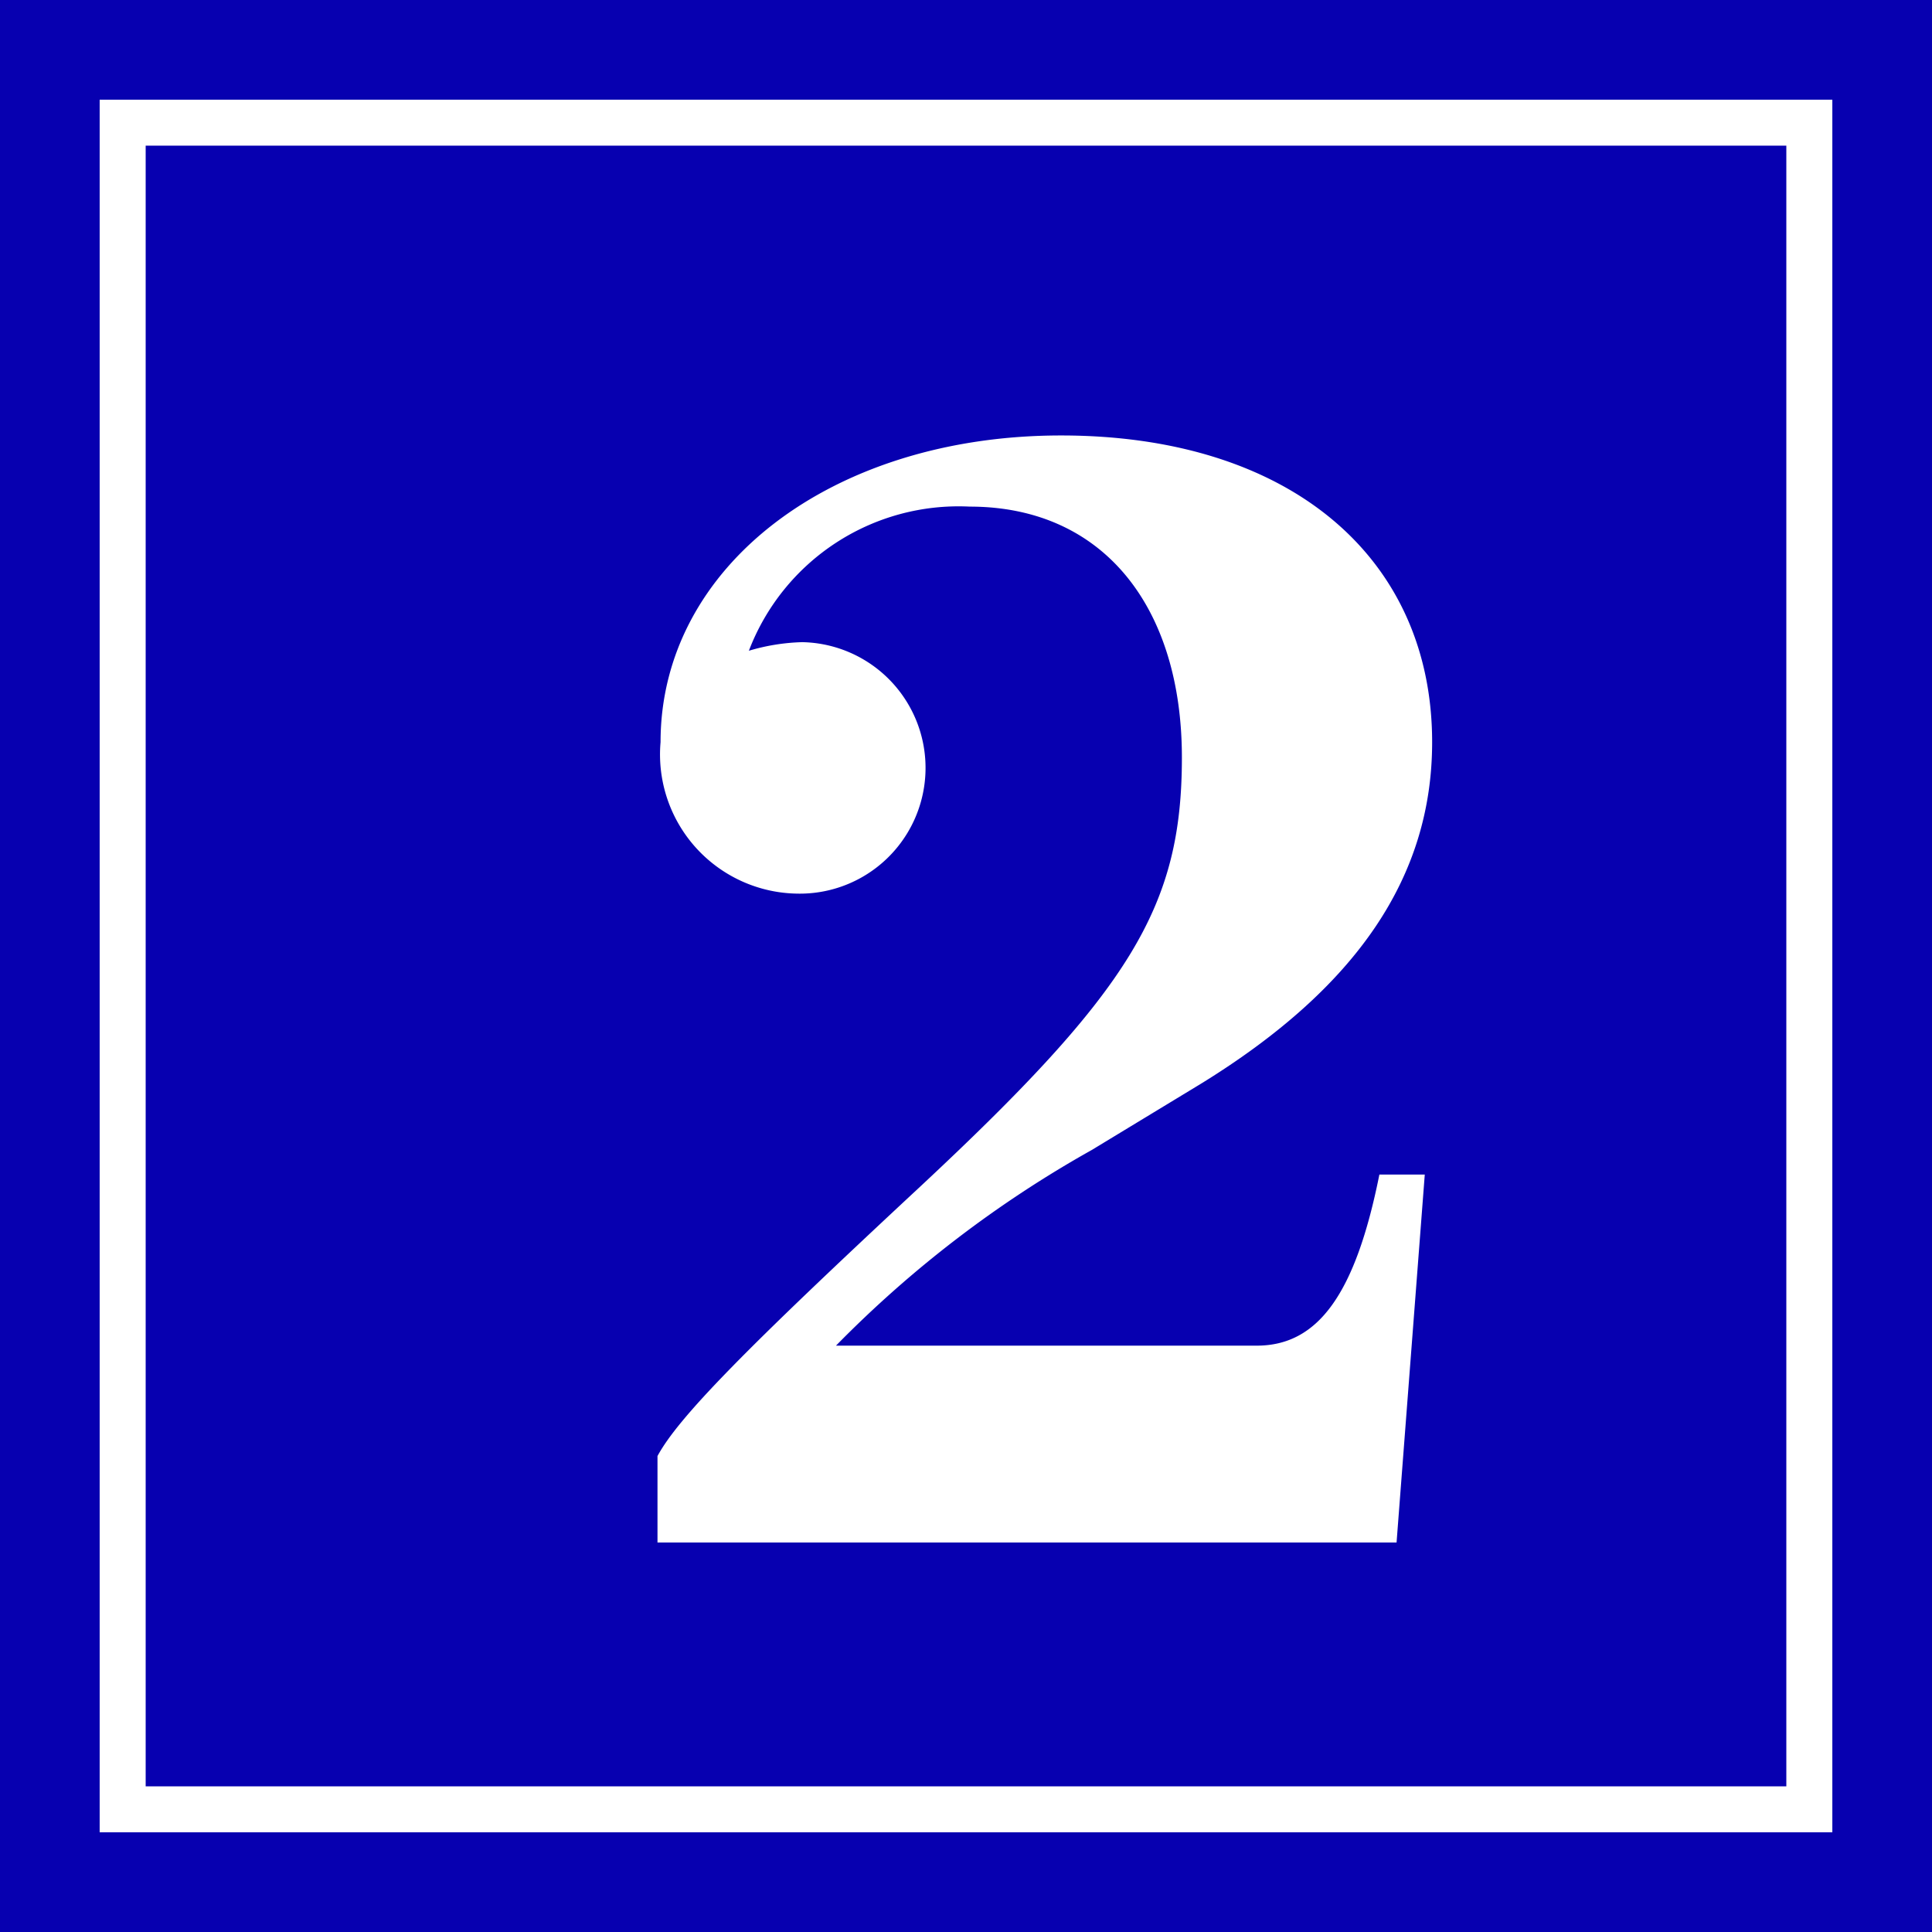 <svg xmlns="http://www.w3.org/2000/svg" viewBox="0 0 31.5 31.5"><defs><style>.cls-1{fill:#0700b0;}.cls-2{fill:none;stroke:#fff;stroke-miterlimit:10;stroke-width:0.75px;}.cls-3{fill:#fff;}</style></defs><g id="Layer_2" data-name="Layer 2"><g id="レイヤー_3" data-name="レイヤー 3"><rect class="cls-1" width="31.5" height="31.5"/><rect class="cls-2" x="2" y="2" width="27.5" height="27.5" transform="translate(31.5 0) rotate(90)"/><path class="cls-3" d="M10.72,25.15V23.74c.34-.63,1.42-1.73,4.28-4.39,3.43-3.2,4.27-4.56,4.27-7S18,8.26,15.81,8.26a3.66,3.66,0,0,0-3.6,2.35,3.34,3.34,0,0,1,.87-.14,2.05,2.05,0,1,1-.08,4.1,2.27,2.27,0,0,1-2.23-2.47c0-2.86,2.79-5,6.53-5s6.05,2,6.05,5c0,2.19-1.22,4-3.77,5.57L17.8,18.75a18.51,18.51,0,0,0-4.17,3.19h6.86c1,0,1.61-.84,2-2.79h.74l-.46,6Z"/></g></g></svg>